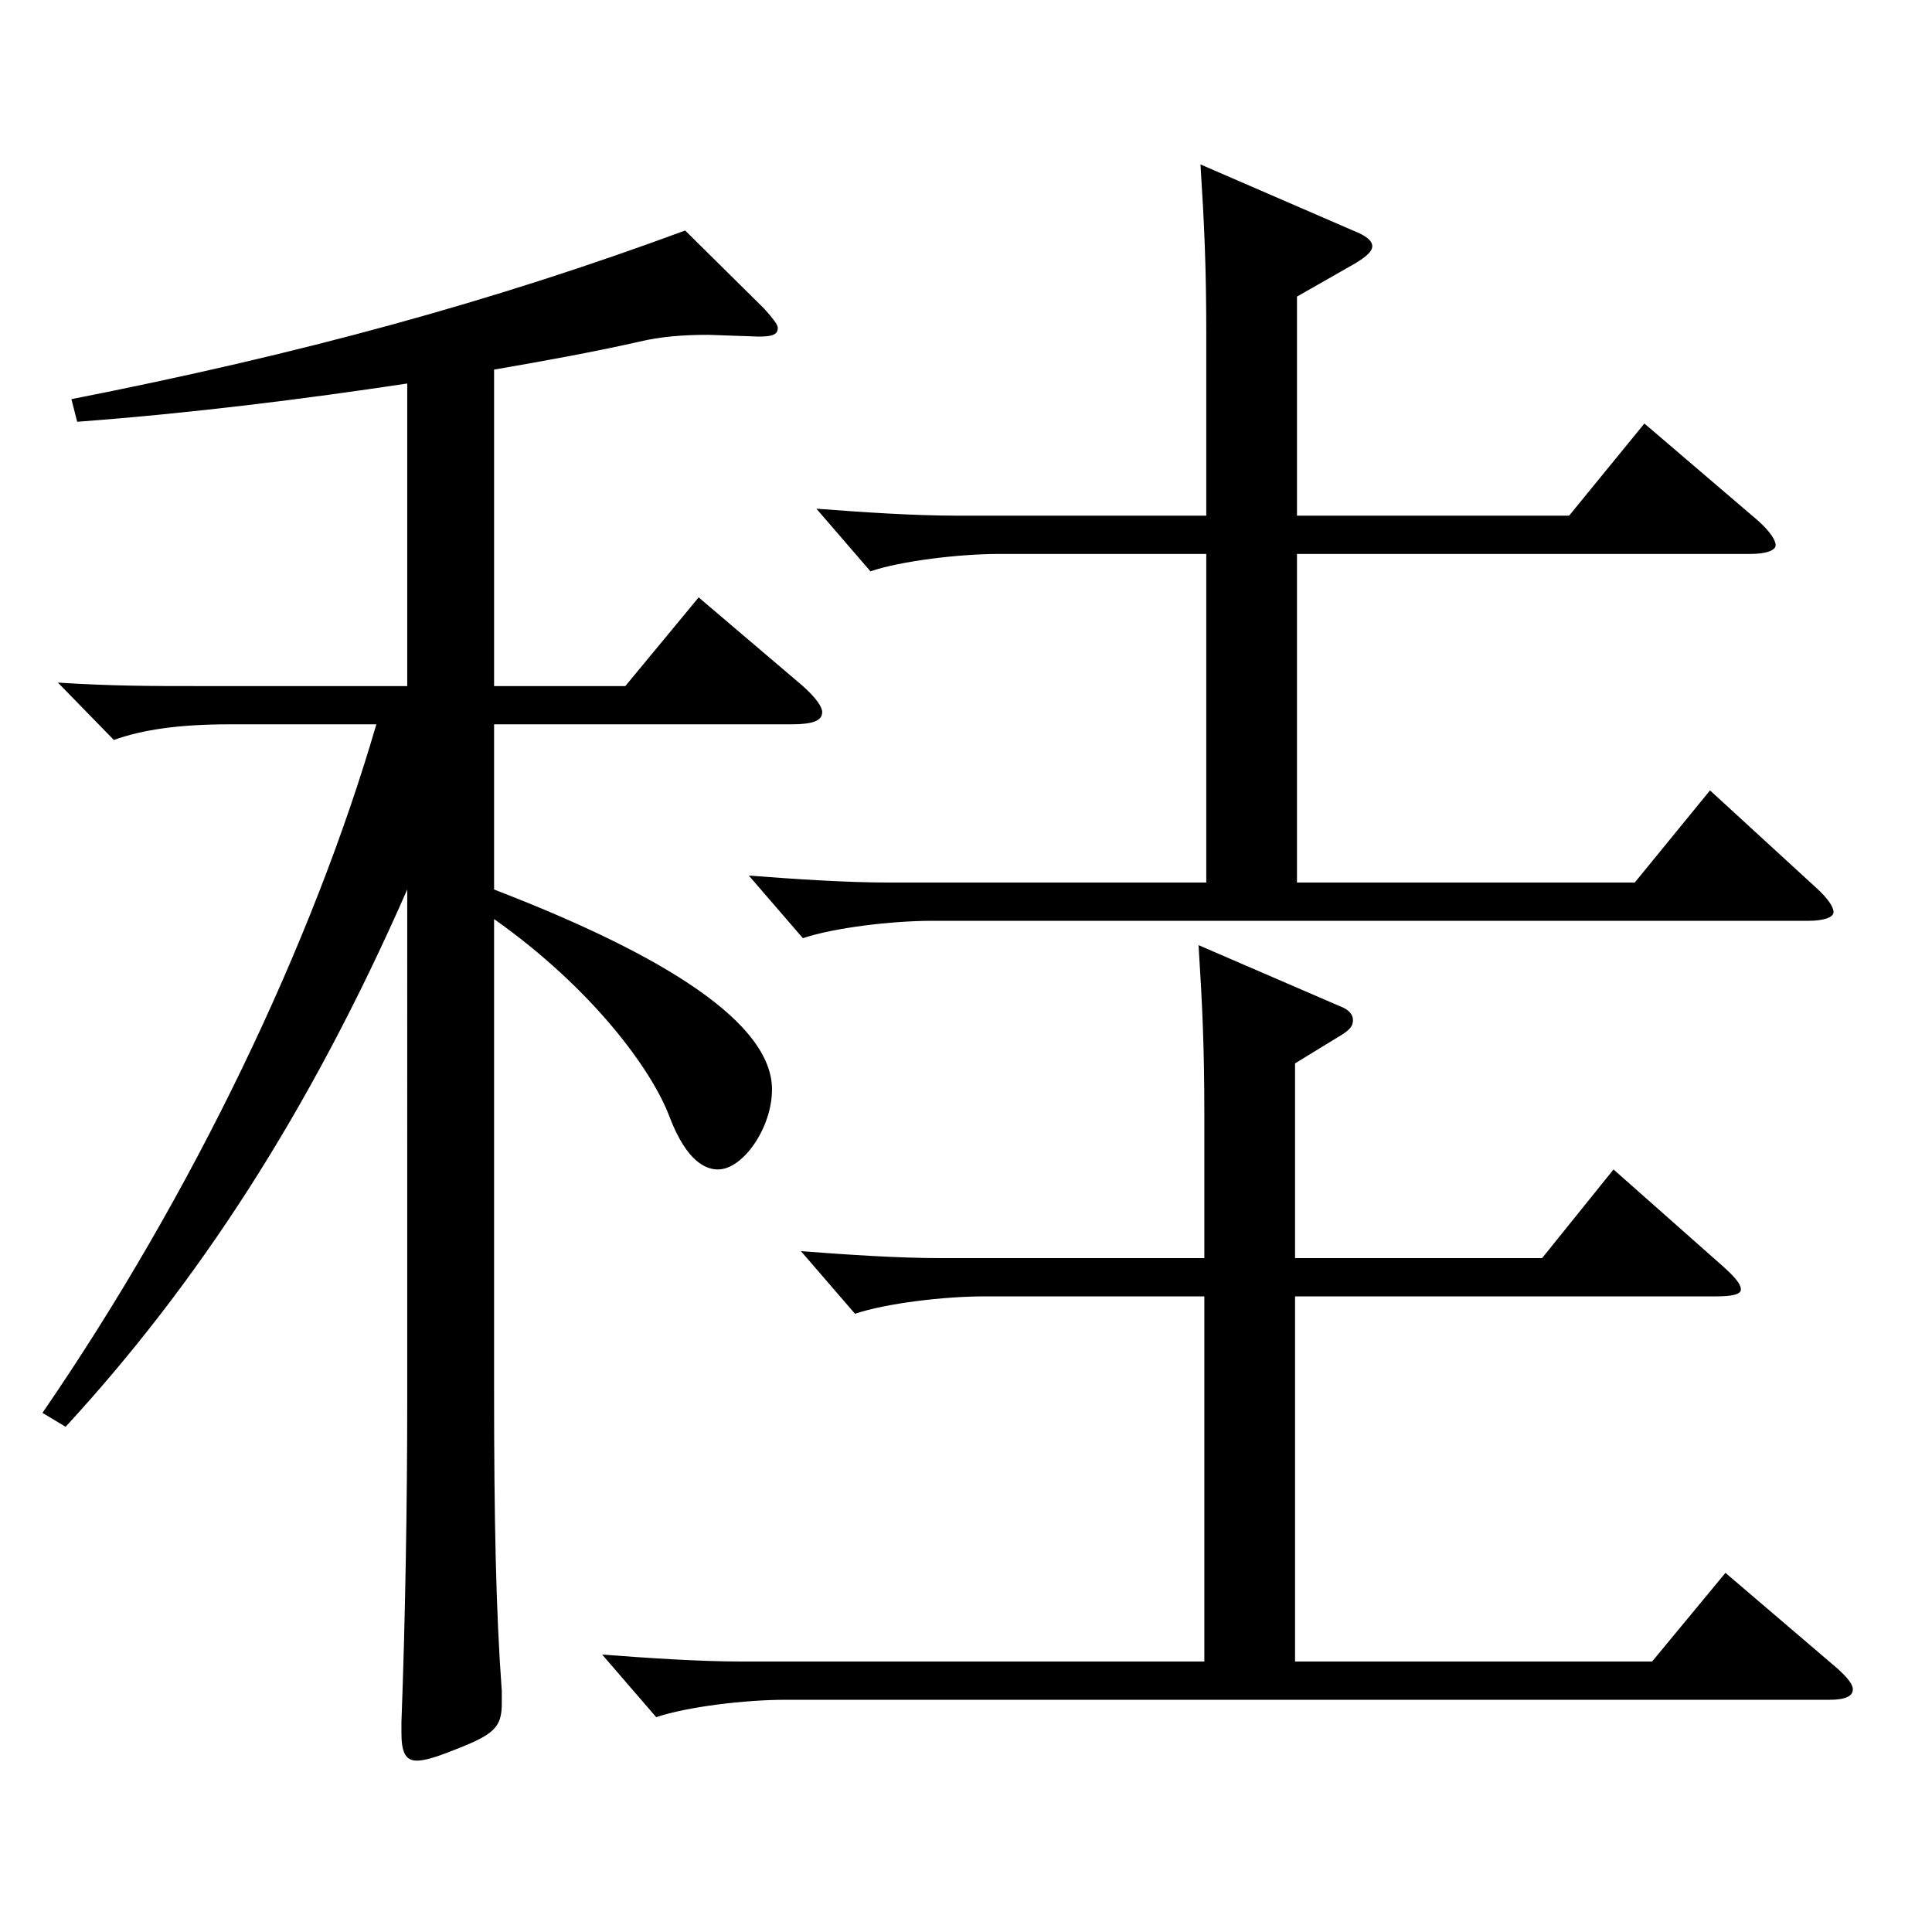 <?xml version="1.0" encoding="utf-8"?>
<!-- Generator: Adobe Illustrator 16.0.0, SVG Export Plug-In . SVG Version: 6.00 Build 0)  -->
<!DOCTYPE svg PUBLIC "-//W3C//DTD SVG 1.1//EN" "http://www.w3.org/Graphics/SVG/1.1/DTD/svg11.dtd">
<svg version="1.1" id="图层_1" xmlns="http://www.w3.org/2000/svg" xmlns:xlink="http://www.w3.org/1999/xlink" x="0px" y="0px"
	 width="1000px" height="1000px" viewBox="0 0 1000 1000" enable-background="new 0 0 1000 1000" xml:space="preserve">
<path d="M255.735,460.406c88.91,34.2,143.854,69.3,143.854,103.5c0,19.8-14.984,41.399-27.972,41.399c-5.994,0-15.983-3.6-24.975-27
	c-8.991-24.3-39.96-66.6-90.908-102.6v242.999c0,68.399,0.999,116.099,3.996,156.599v6.3c0,12.6-3.996,16.2-24.976,24.3
	c-8.99,3.601-14.984,5.4-18.98,5.4c-5.994,0-7.992-4.5-7.992-14.4v-5.399c1.998-53.1,2.997-114.3,2.997-165.6V460.406
	c-50.948,116.1-108.89,204.299-176.821,278.099l-11.988-7.2C99.893,617.905,161.83,488.307,194.797,374.907h-75.924
	c-25.974,0-44.955,2.7-59.939,8.1l-28.971-29.699c27.972,1.8,48.95,1.8,70.929,1.8H210.78v-156.6
	c-53.945,8.101-110.888,15.301-170.827,19.801l-2.997-11.7c118.88-23.4,217.78-50.399,317.68-87.3l40.958,40.5
	c3.996,4.5,6.993,8.1,6.993,9.9c0,3.6-2.997,4.5-9.99,4.5l-25.974-0.9c-12.986,0-24.975,0.9-35.964,3.6
	c-23.976,5.4-48.95,9.9-74.924,14.4v163.799h67.932l37.961-45.899l53.946,45.899c6.993,6.3,9.989,10.8,9.989,13.5
	c0,4.5-4.994,6.3-15.983,6.3H255.735V460.406z M623.364,860.004V671.005H509.479c-20.979,0-50.949,3.601-66.933,9l-27.972-32.399
	c23.976,1.8,49.949,3.6,72.927,3.6h135.862v-73.799c0-35.101-0.999-56.7-2.997-88.2l72.927,31.5c4.995,1.8,6.993,4.5,6.993,7.2
	s-0.999,4.5-4.995,7.2l-24.975,15.3v100.799h127.871l36.963-45.899l56.942,50.399c5.994,5.4,8.991,9,8.991,11.7
	s-4.995,3.6-12.987,3.6h-217.78v188.999h184.813l37.962-45.899l57.941,49.499c4.995,4.5,7.992,8.101,7.992,10.8
	c0,3.601-3.996,5.4-11.988,5.4H406.583c-20.979,0-50.948,3.6-66.933,9l-27.972-32.399c23.976,1.8,49.949,3.6,72.927,3.6H623.364z
	 M671.316,286.708v170.099H846.14l38.961-47.7l54.944,50.4c5.994,5.399,8.991,9.899,8.991,12.6s-4.995,4.5-12.986,4.5H482.507
	c-20.979,0-50.949,3.6-66.933,9l-27.972-32.399c23.976,1.8,49.949,3.6,72.926,3.6h163.835V286.708H517.472
	c-20.979,0-50.949,3.6-66.933,9l-27.972-32.4c23.976,1.8,49.949,3.601,72.926,3.601h128.87v-93.6c0-35.1-0.999-56.699-2.997-88.199
	l78.921,34.199c6.993,2.7,9.99,5.4,9.99,8.101c0,2.699-2.997,5.399-8.991,9l-29.97,17.1v113.399h140.857l38.961-47.7l58.94,50.399
	c5.994,5.4,8.991,9.9,8.991,12.601s-4.995,4.5-12.987,4.5H671.316z"/>
</svg>
